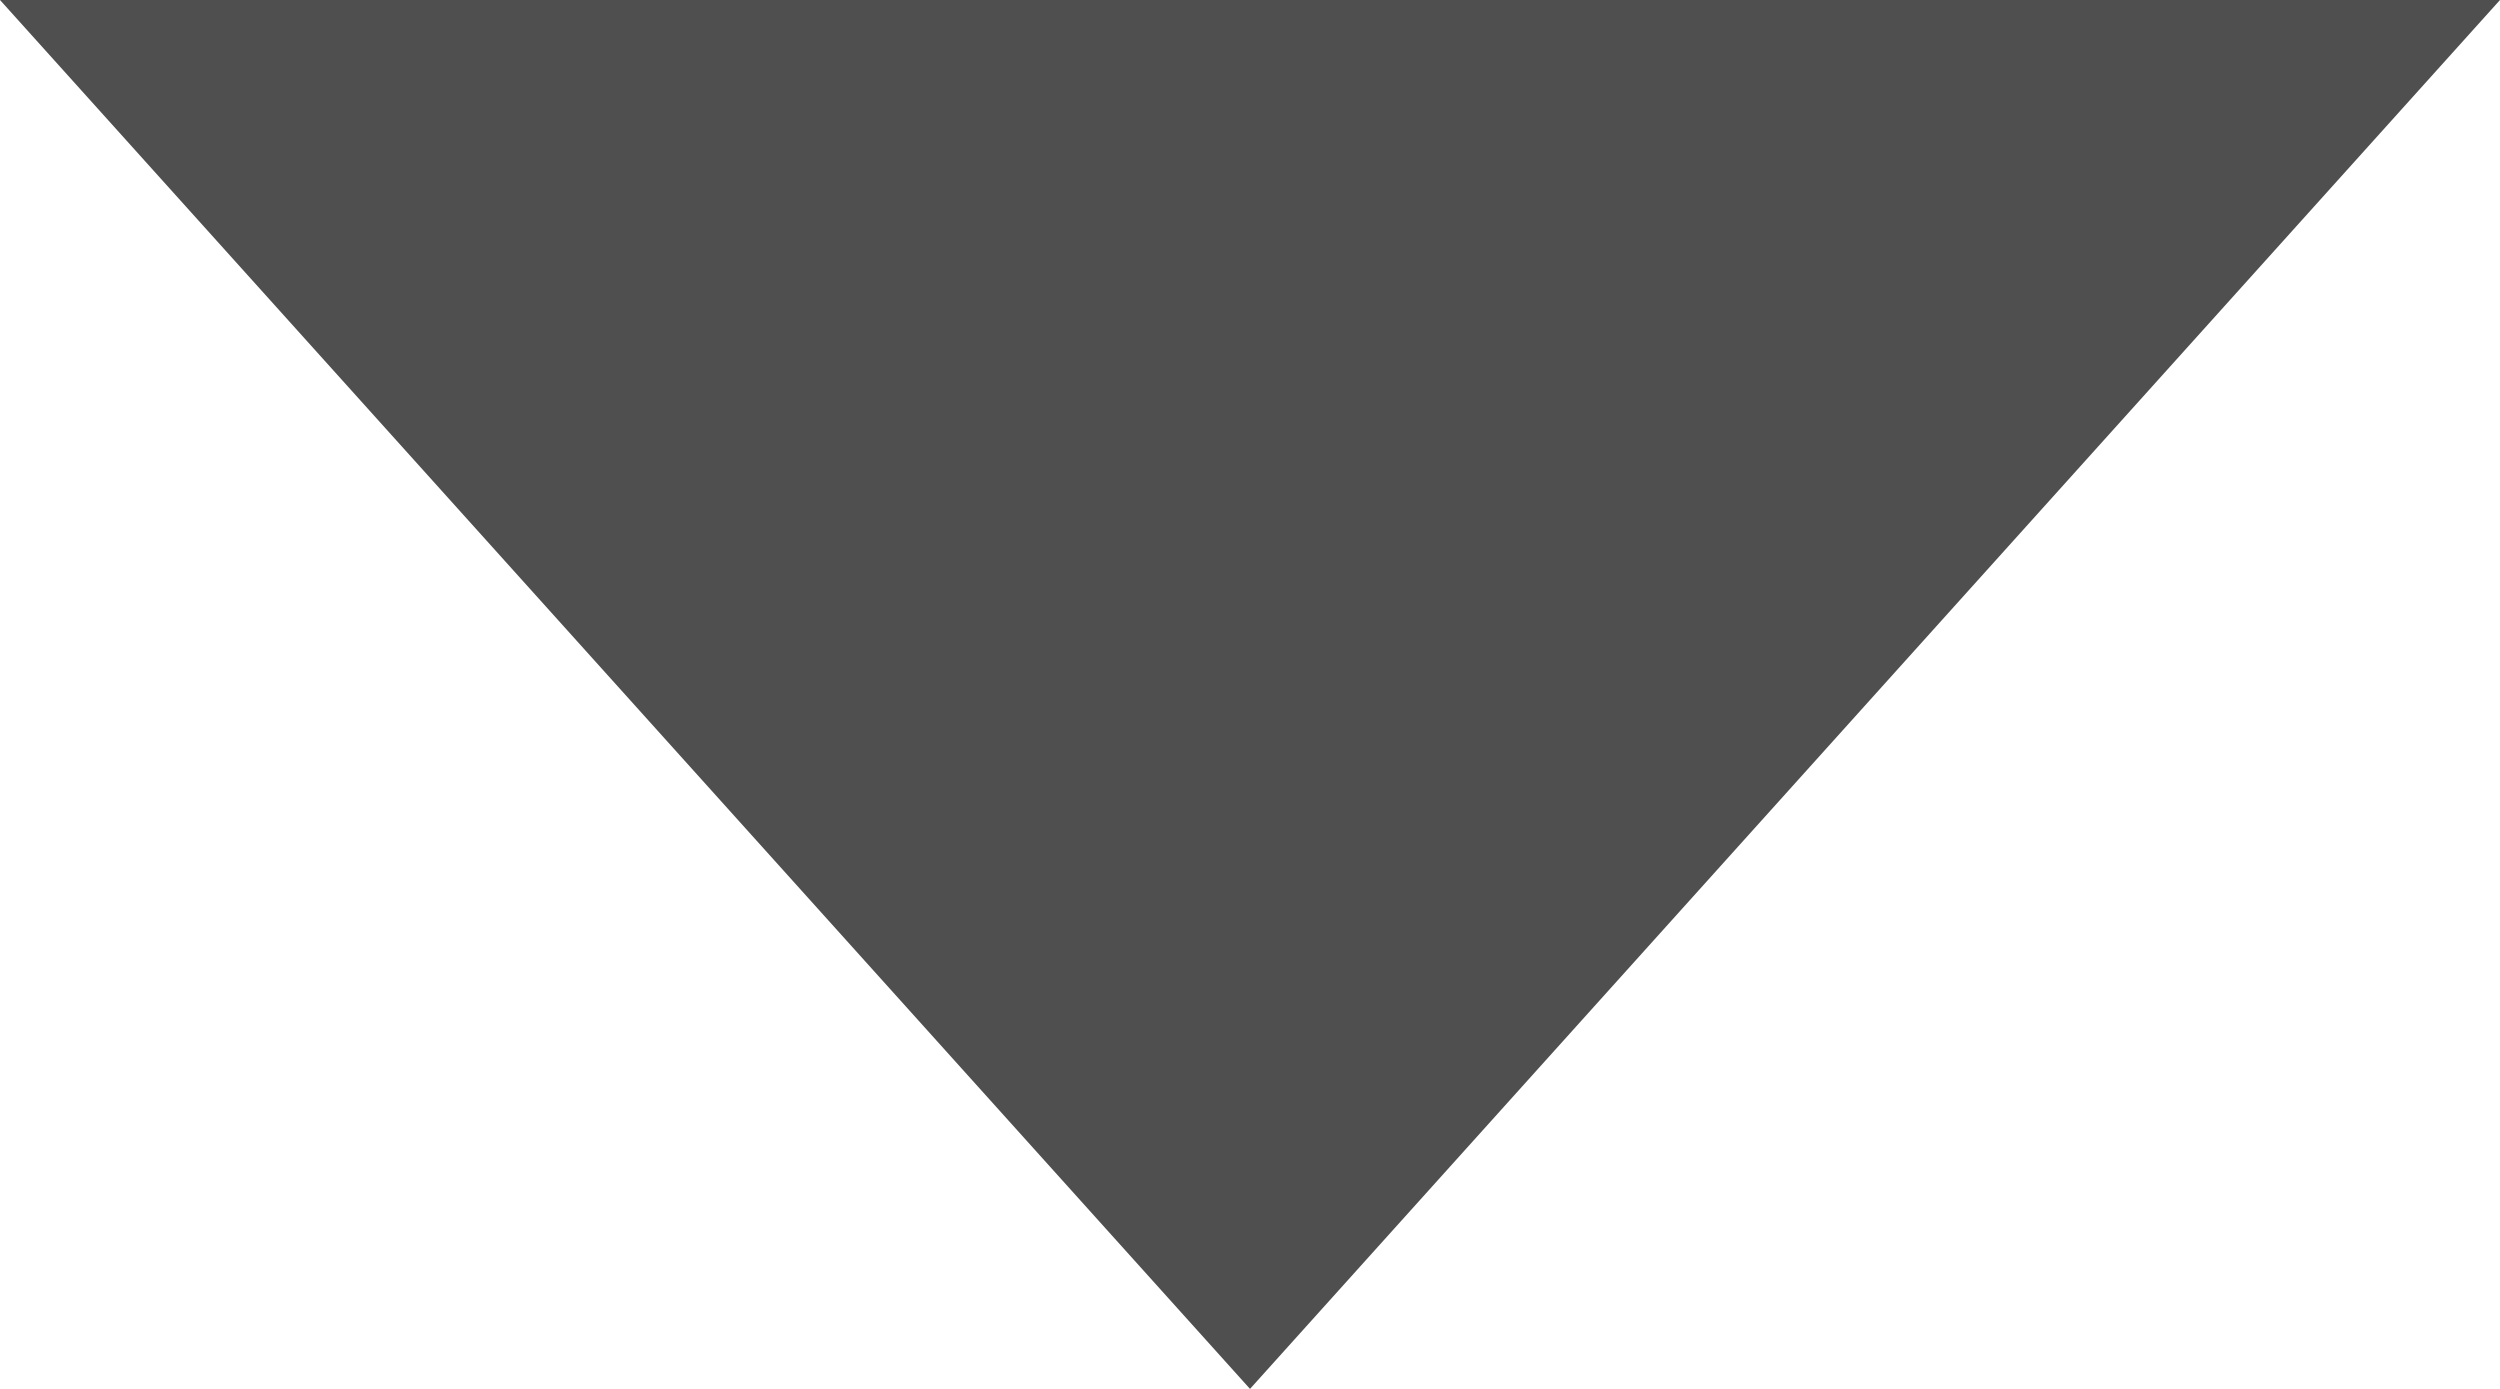 <svg xmlns="http://www.w3.org/2000/svg" width="9" height="5" viewBox="0 0 9 5">
    <path fill="#4F4F4F" fill-rule="evenodd" d="M382.5 3485L387 3490 378 3490z" transform="rotate(-180 193.5 1745)"/>
</svg>
